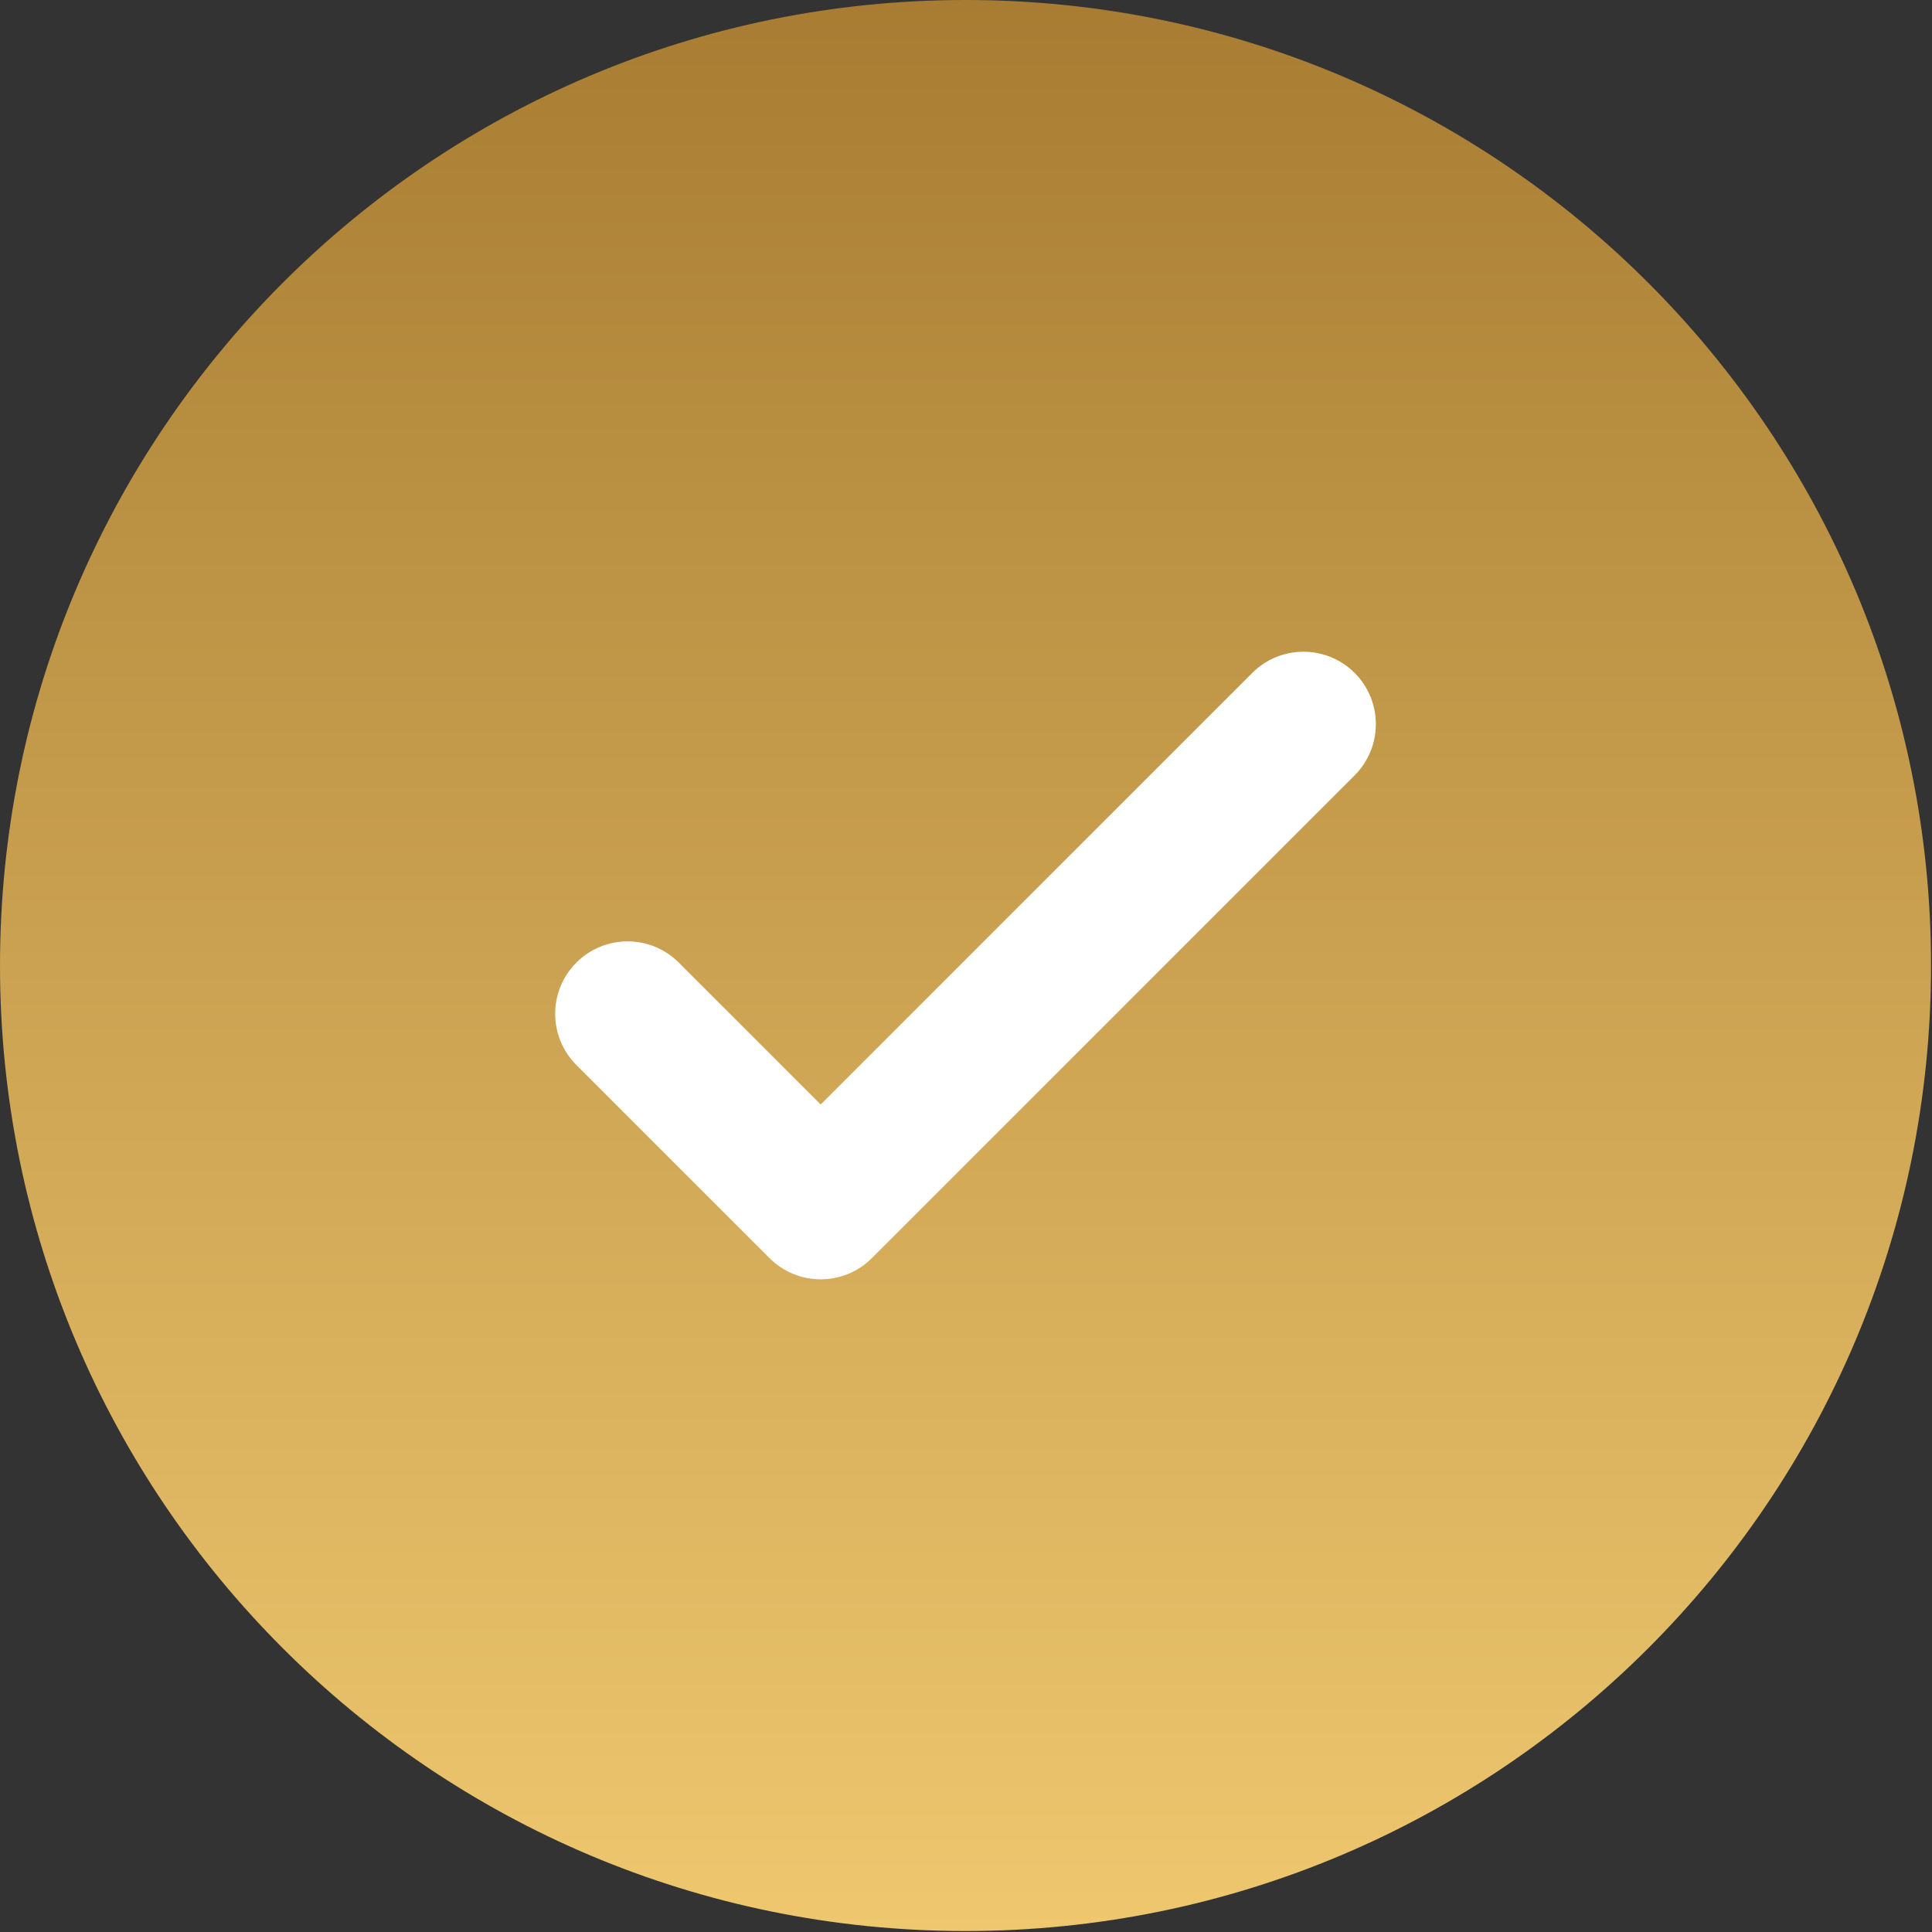 <?xml version="1.0" encoding="UTF-8"?> <svg xmlns="http://www.w3.org/2000/svg" width="667" height="667" viewBox="0 0 667 667" fill="none"><rect x="0" y="0" width="667" height="667" fill="#333333" stroke="none"/><rect x="90" y="185" width="427" height="266" fill="white"></rect><path fill-rule="evenodd" clip-rule="evenodd" d="M666.667 333.333C666.667 517.427 517.427 666.667 333.333 666.667C149.238 666.667 0 517.427 0 333.333C0 149.238 149.238 0 333.333 0C517.427 0 666.667 149.238 666.667 333.333ZM467.677 232.322C477.44 242.085 477.44 257.915 467.677 267.677L301.01 434.343C291.247 444.107 275.42 444.107 265.656 434.343L198.989 367.677C189.226 357.913 189.226 342.087 198.989 332.323C208.752 322.56 224.581 322.56 234.344 332.323L283.333 381.31L357.827 306.817L432.323 232.322C442.087 222.559 457.913 222.559 467.677 232.322Z" fill="url(#paint0_linear_96_23)"></path><defs><linearGradient id="paint0_linear_96_23" x1="333.333" y1="0" x2="333.333" y2="666.667" gradientUnits="userSpaceOnUse"><stop stop-color="#A87D33"></stop><stop offset="1" stop-color="#EEC76F"></stop></linearGradient></defs></svg> 
